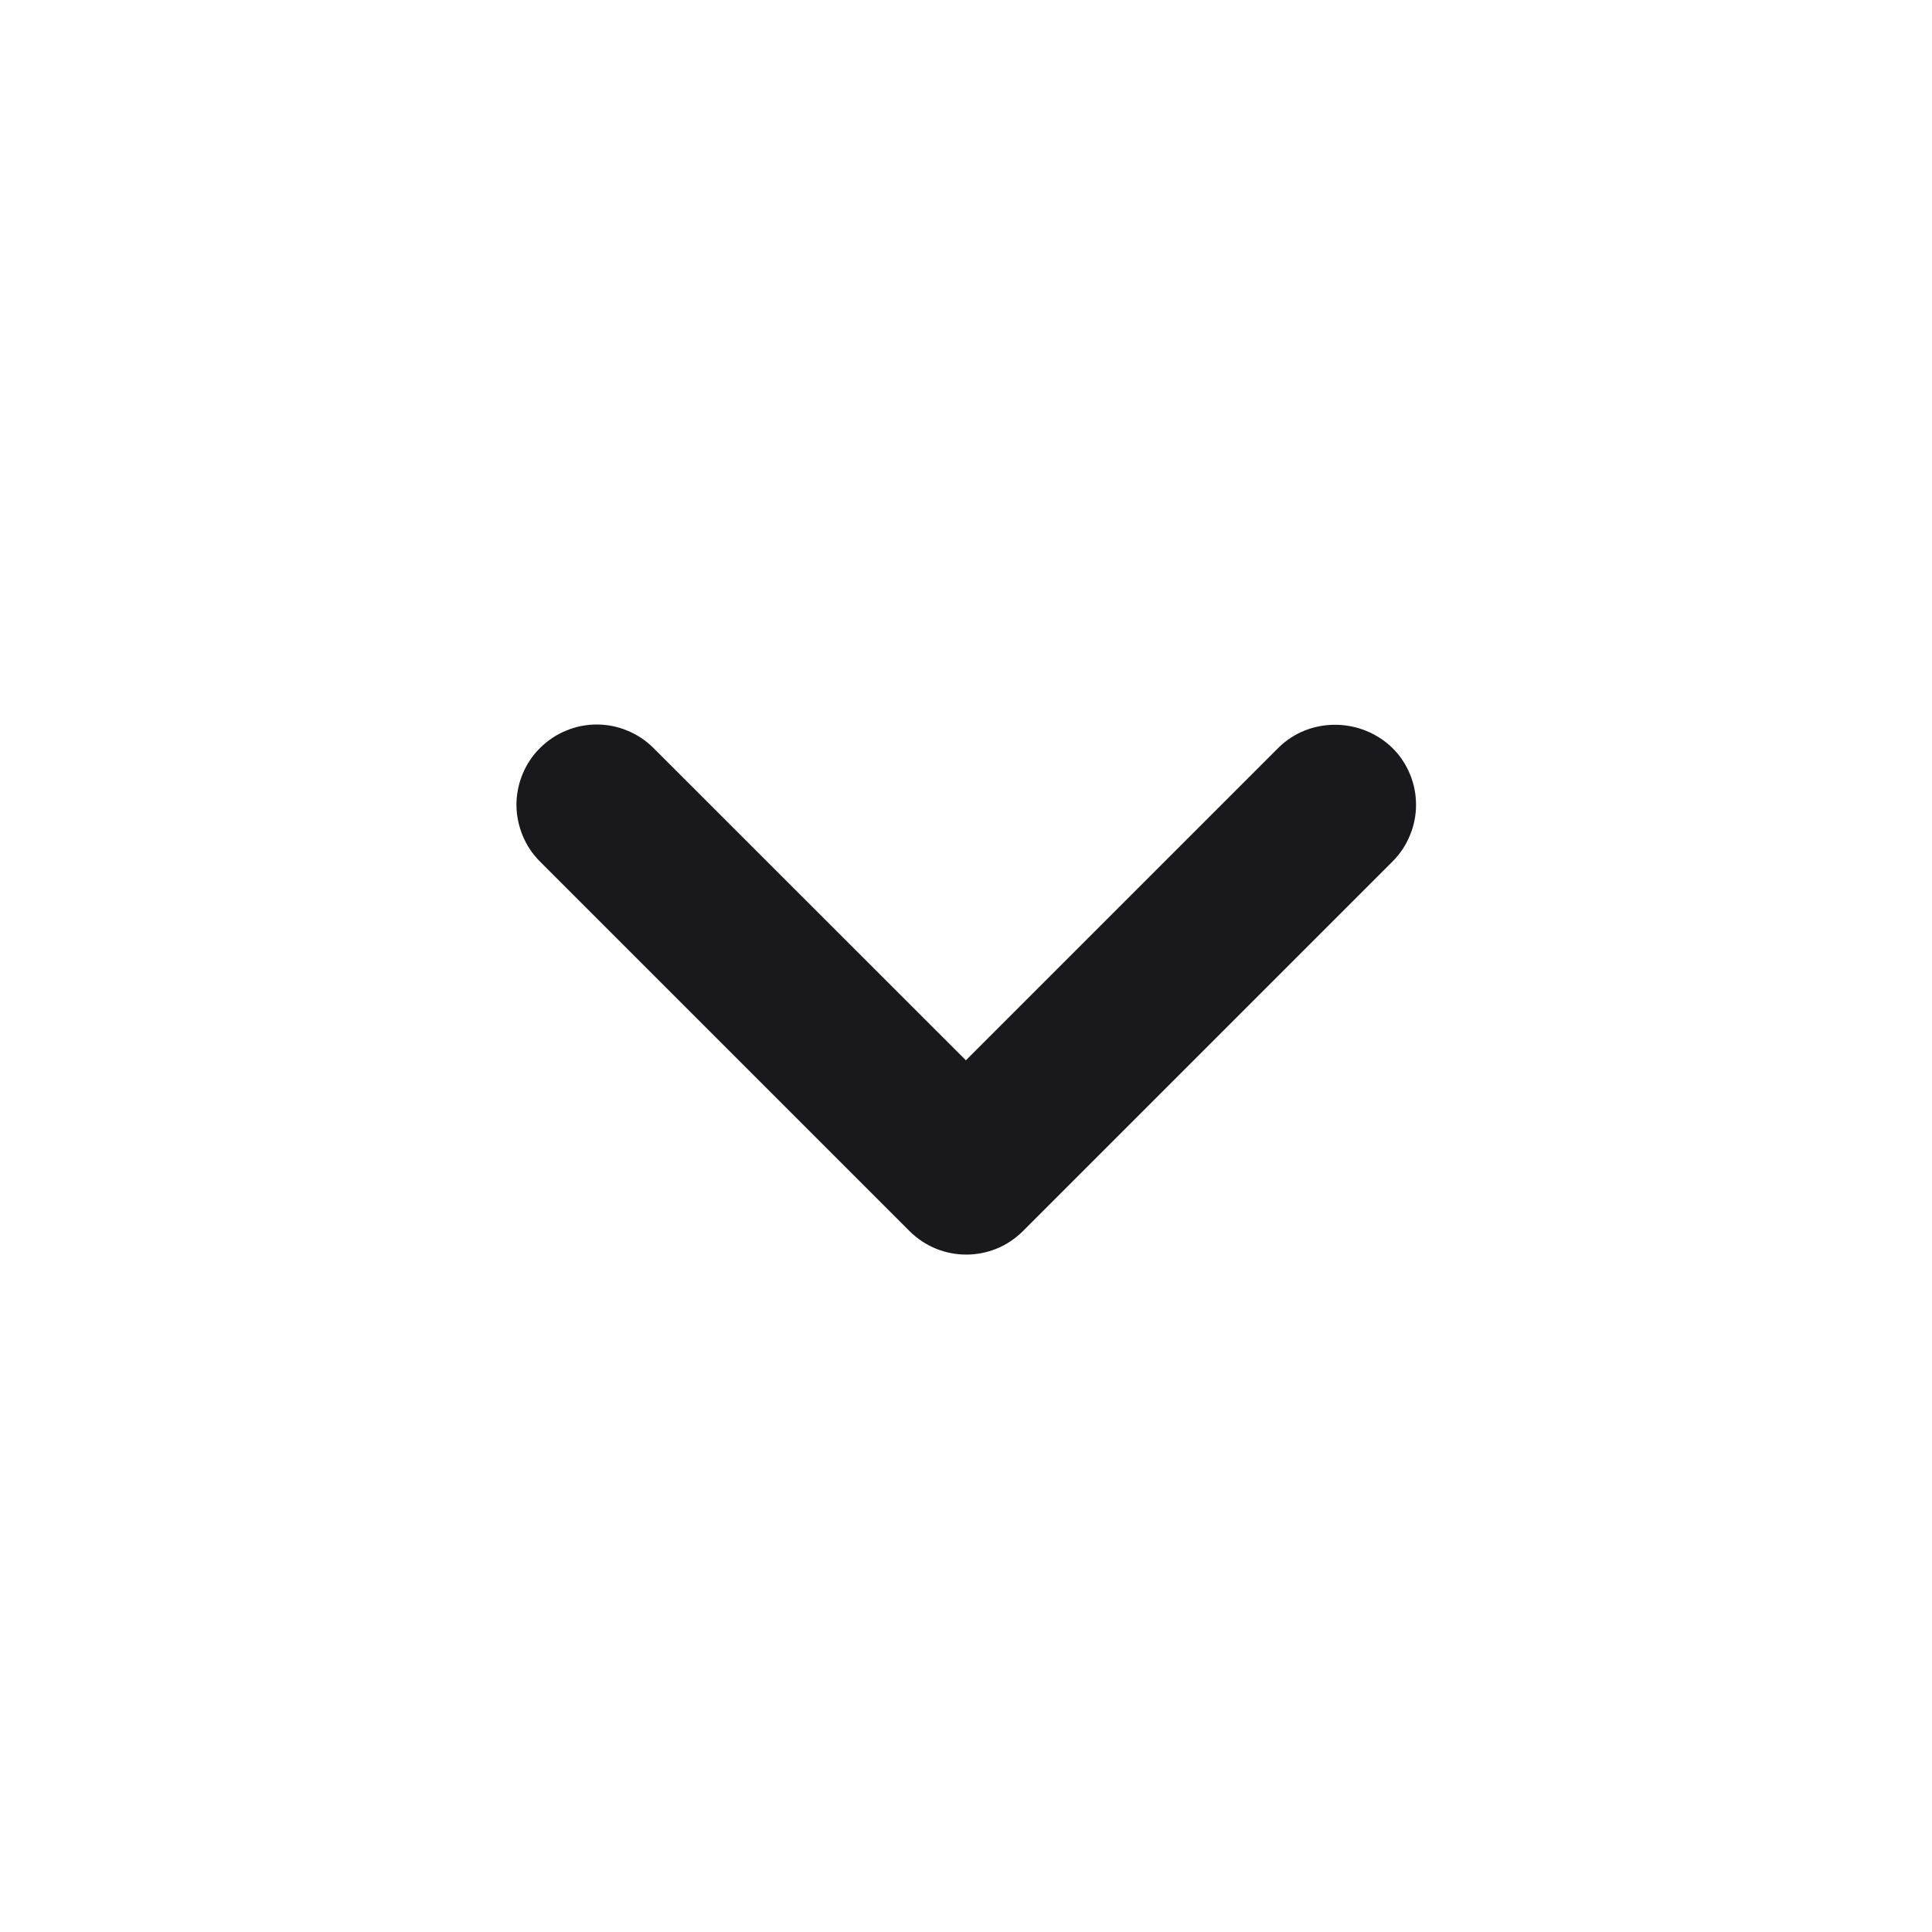 <svg width="16" height="16" viewBox="0 0 16 16" fill="none" xmlns="http://www.w3.org/2000/svg">
<path d="M10.585 6.195L7.999 8.781L5.412 6.195C5.35 6.133 5.277 6.084 5.196 6.051C5.116 6.017 5.029 6 4.942 6C4.855 6 4.768 6.017 4.688 6.051C4.607 6.084 4.534 6.133 4.472 6.195C4.41 6.256 4.361 6.33 4.328 6.41C4.295 6.491 4.277 6.577 4.277 6.665C4.277 6.752 4.295 6.838 4.328 6.919C4.361 7 4.41 7.073 4.472 7.135L7.532 10.195C7.792 10.455 8.212 10.455 8.472 10.195L11.532 7.135C11.594 7.073 11.643 7 11.676 6.919C11.71 6.838 11.727 6.752 11.727 6.665C11.727 6.577 11.71 6.491 11.676 6.41C11.643 6.33 11.594 6.256 11.532 6.195C11.272 5.941 10.845 5.935 10.585 6.195Z" fill="#19181D"/>
</svg>

